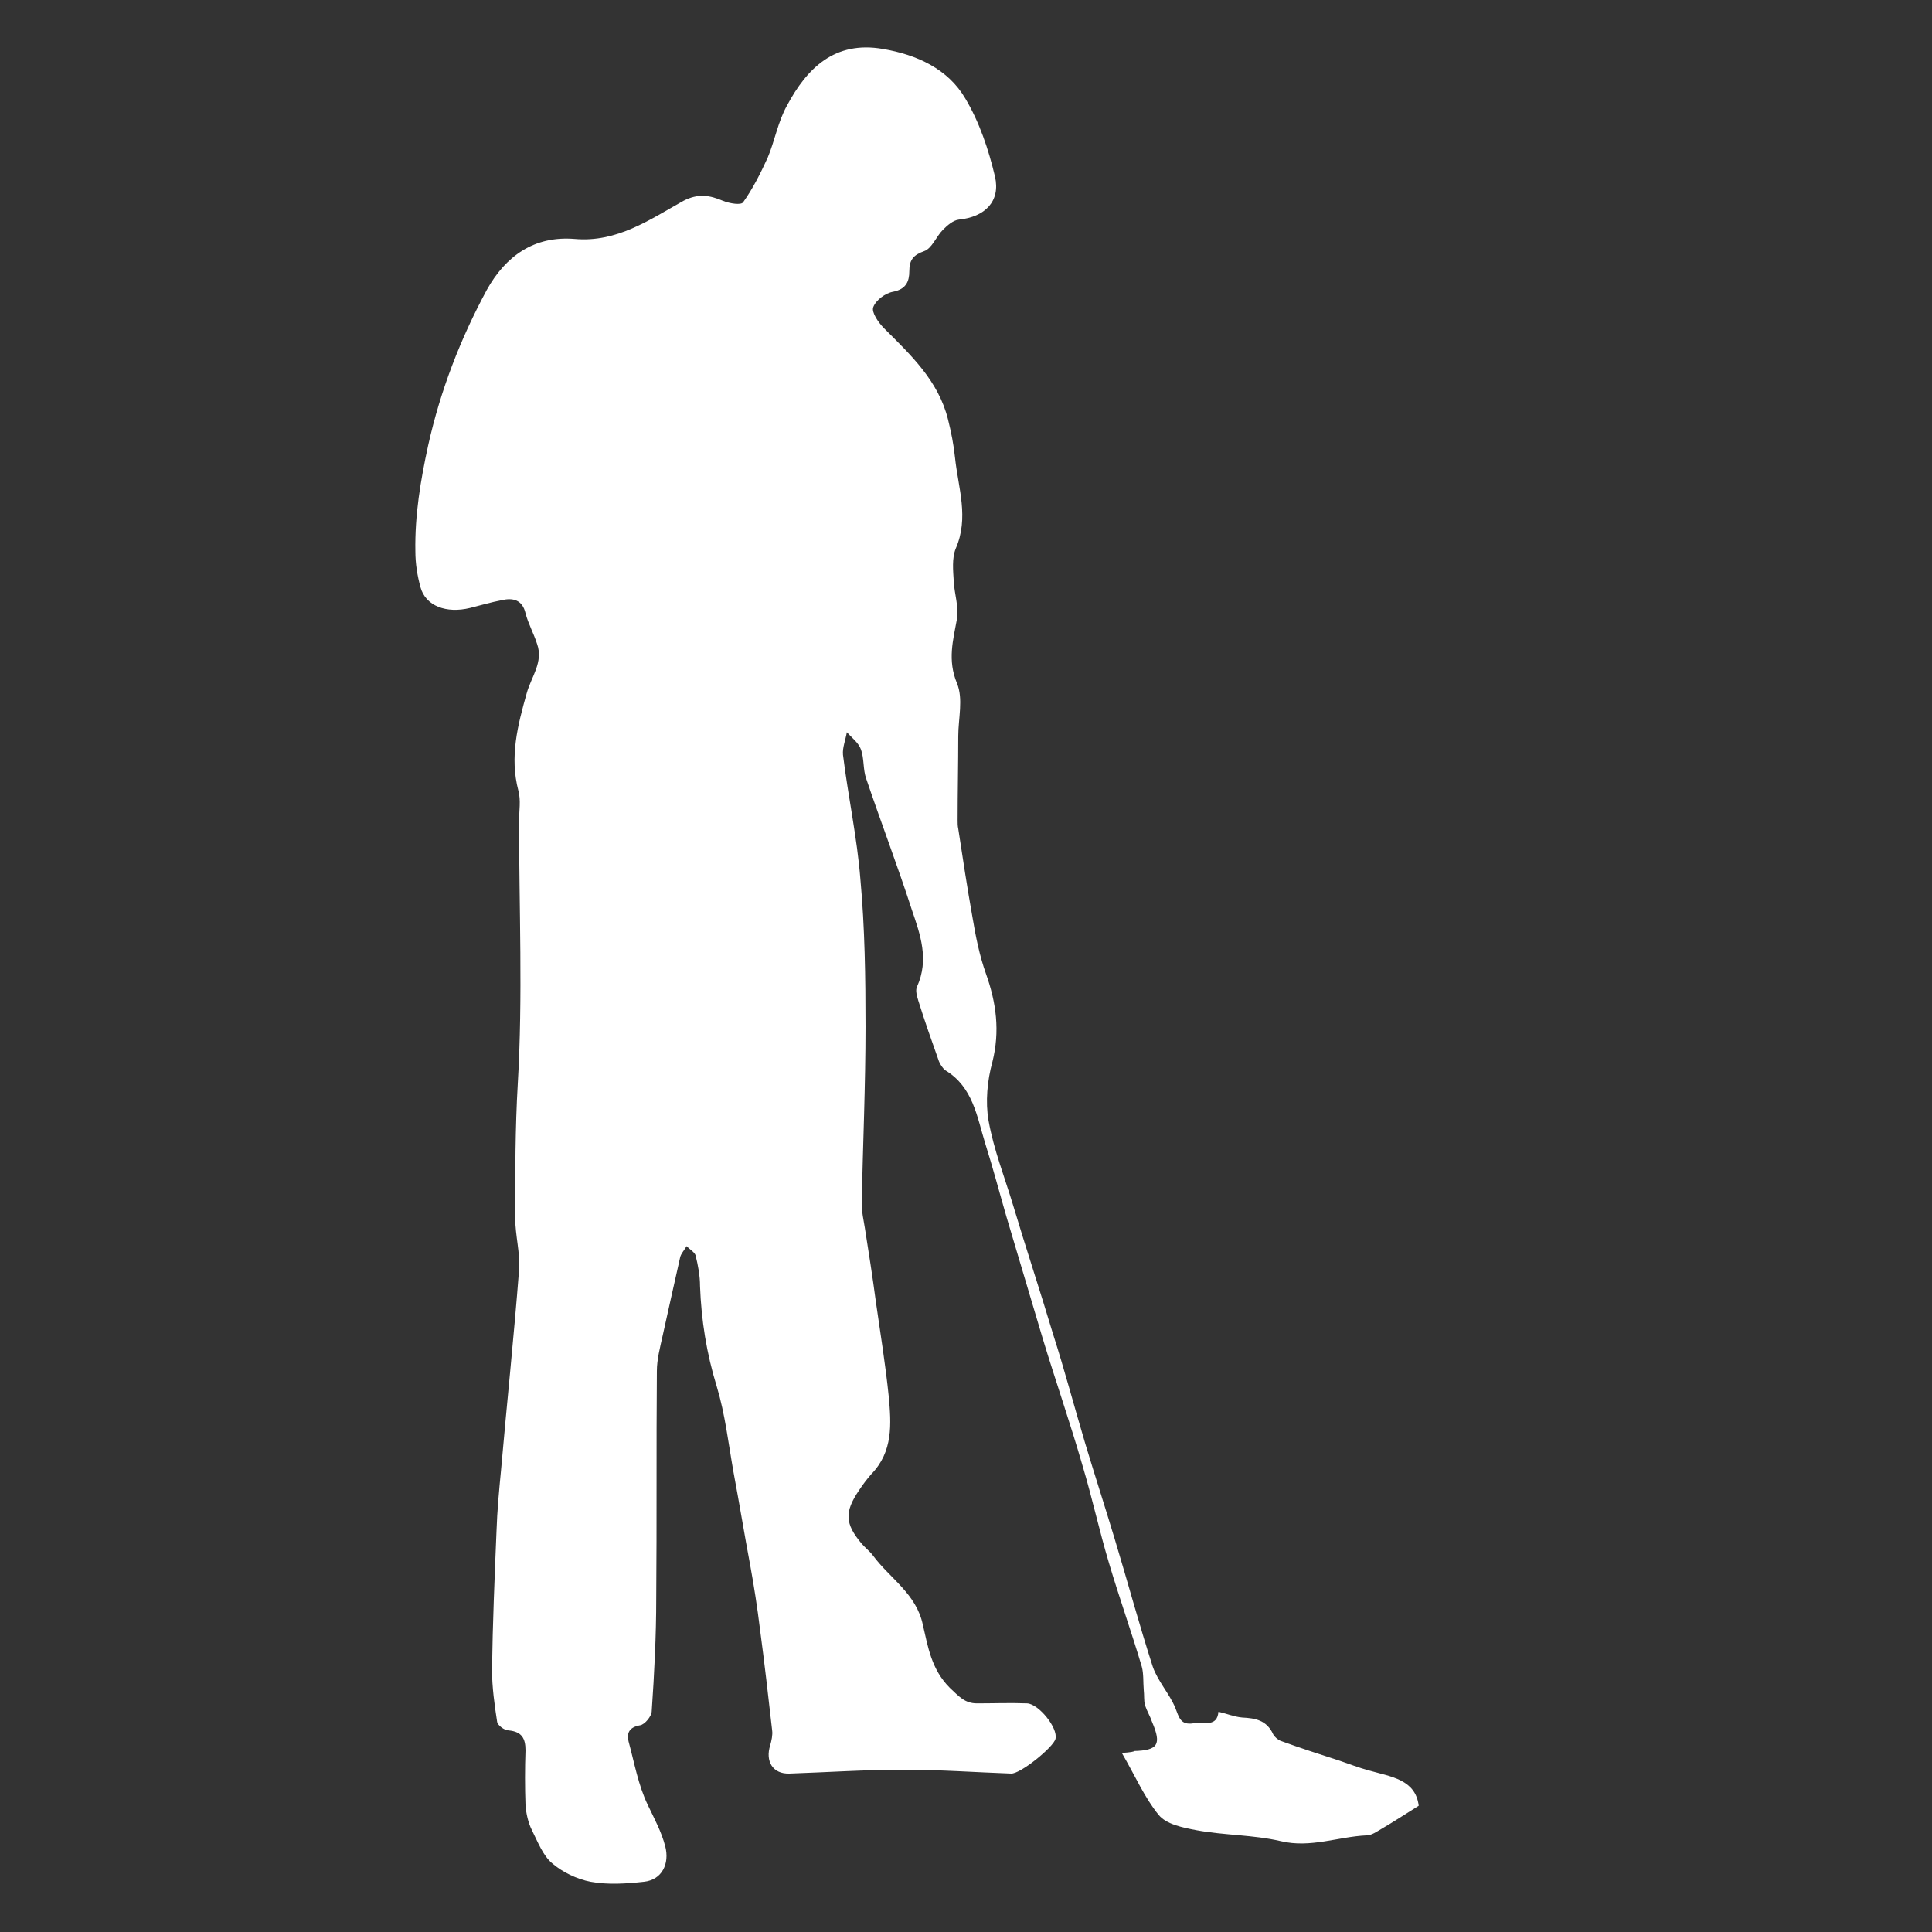<?xml version="1.0" encoding="utf-8"?>
<!-- Generator: Adobe Illustrator 24.0.0, SVG Export Plug-In . SVG Version: 6.00 Build 0)  -->
<svg version="1.1" id="Layer_1" xmlns="http://www.w3.org/2000/svg" xmlns:xlink="http://www.w3.org/1999/xlink" x="0px" y="0px"
	 viewBox="0 0 300 300" style="enable-background:new 0 0 300 300;" xml:space="preserve">
<rect x="0" y="0" width="300" height="300" fill="#333333" stroke="none"/>
<style type="text/css">
	.st0{fill:#FFFFFF;}
</style>
<path class="st0" d="M176.1,271.9c3.7-0.1,4.3-1,2.8-4.5c-0.3-0.9-0.8-1.7-1.1-2.6c-0.2-0.7-0.1-1.6-0.2-2.4c-0.1-1.2,0-2.5-0.3-3.6
	c-1.6-5.4-3.5-10.7-5.1-16.1c-1.5-5-2.6-10.1-4.1-15.1c-1.9-6.6-4.2-13.2-6.2-19.8c-1.9-6.3-3.7-12.5-5.6-18.8
	c-1.1-3.8-2.1-7.6-3.3-11.4c-1.3-4.2-1.9-8.8-6.2-11.4c-0.4-0.3-0.8-0.9-1-1.4c-1.1-3.1-2.2-6.2-3.2-9.4c-0.2-0.7-0.5-1.6-0.2-2.2
	c1.9-4.2,0.5-8.1-0.8-11.9c-2.2-6.8-4.8-13.6-7.1-20.4c-0.5-1.4-0.3-3.1-0.8-4.5c-0.4-1.1-1.4-1.8-2.2-2.7c-0.2,1.2-0.7,2.4-0.6,3.5
	c0.8,6.5,2.2,12.9,2.7,19.3c0.7,7.6,0.8,15.3,0.8,22.9c0,9.1-0.4,18.3-0.6,27.5c0,1.3,0.3,2.5,0.5,3.8c0.6,3.8,1.2,7.6,1.7,11.4
	c0.7,4.9,1.5,9.8,2,14.7c0.4,4.3,0.7,8.6-2.7,12.1c-0.7,0.8-1.3,1.6-1.9,2.5c-2.3,3.4-2.2,5.2,0.4,8.3c0.6,0.7,1.3,1.2,1.8,1.9
	c2.6,3.5,6.7,5.9,7.7,10.7c0.8,3.4,1.3,6.9,4.2,9.8c1.4,1.3,2.3,2.4,4.2,2.4c2.6,0,5.2-0.1,7.8,0c1.8,0.1,4.8,3.8,4.4,5.5
	c-0.3,1.3-5.5,5.5-6.9,5.4c-5.6-0.2-11.1-0.6-16.7-0.6c-5.9,0-11.8,0.4-17.7,0.6c-2.6,0.1-3.8-1.9-3-4.4c0.2-0.7,0.4-1.6,0.3-2.3
	c-0.6-5.3-1.2-10.6-1.9-15.8c-0.4-3.3-0.9-6.5-1.5-9.8c-0.9-4.8-1.7-9.7-2.6-14.5c-0.8-4.5-1.3-9-2.6-13.3
	c-1.6-5.2-2.4-10.3-2.6-15.6c0-1.6-0.3-3.2-0.7-4.8c-0.2-0.5-0.9-0.9-1.4-1.4c-0.3,0.6-0.9,1.2-1,1.8c-0.9,4-1.8,8-2.7,12.1
	c-0.4,1.8-0.9,3.7-0.9,5.5c-0.1,11.7,0,23.5-0.1,35.3c0,5.8-0.3,11.7-0.7,17.5c0,0.8-1.1,2.1-1.8,2.2c-1.7,0.3-2.1,1.2-1.8,2.5
	c0.9,3.3,1.5,6.8,3,9.9c1,2.1,2.1,4.1,2.7,6.4c0.7,2.7-0.5,5.2-3.3,5.5c-2.7,0.3-5.6,0.5-8.3,0c-2.1-0.4-4.4-1.5-6-2.9
	c-1.4-1.2-2.2-3.3-3.1-5.1c-0.6-1.2-0.9-2.6-1-3.9c-0.1-2.8-0.1-5.7,0-8.5c0-1.9-0.6-2.9-2.6-3.1c-0.7,0-1.7-0.8-1.8-1.3
	c-0.4-2.6-0.8-5.4-0.8-8.1c0.1-7.2,0.4-14.4,0.7-21.6c0.1-3.1,0.4-6.3,0.7-9.4c0.9-10.3,2-20.7,2.8-31.1c0.2-2.6-0.6-5.4-0.6-8.1
	c0-7,0-13.9,0.4-20.8c0.8-13.6,0.2-27.2,0.2-40.8c0-1.6,0.3-3.2-0.1-4.7c-1.4-5.3-0.1-10.2,1.3-15.2c0.7-2.5,2.6-4.8,1.6-7.6
	c-0.5-1.6-1.4-3.2-1.8-4.8c-0.5-2.1-2-2.4-3.7-2c-1.6,0.3-3.3,0.8-4.9,1.2c-3.7,0.9-6.9-0.3-7.7-3.2c-0.5-1.8-0.8-3.7-0.8-5.6
	c-0.1-5.6,0.8-11,2-16.5c1.9-8.5,5-16.5,9.1-24.1c2.9-5.2,7.3-8.4,13.6-7.9c6.6,0.6,11.7-3,16.9-5.9c2.3-1.2,4.1-0.9,6.2,0
	c1,0.4,2.8,0.7,3.1,0.2c1.5-2.1,2.7-4.5,3.8-6.9c1.1-2.6,1.6-5.6,3-8.1c3.1-5.8,7.4-10.1,14.9-8.8c5.3,0.9,10.1,3.1,12.8,7.7
	c2.2,3.7,3.6,7.9,4.6,12.1c0.9,3.9-1.6,6.3-5.6,6.7c-0.9,0.1-1.8,0.9-2.5,1.6c-1,1-1.7,2.9-2.9,3.3c-1.7,0.6-2.3,1.4-2.3,3.1
	c0,1.6-0.5,2.8-2.5,3.2c-1.2,0.2-2.7,1.3-3.1,2.4c-0.3,0.8,0.8,2.4,1.7,3.3c4.1,4.1,8.4,8.1,9.9,14.1c0.5,2,0.9,4,1.1,6
	c0.5,4.7,2.2,9.3,0.1,14.1c-0.6,1.5-0.4,3.4-0.3,5.1c0.1,1.9,0.8,3.9,0.5,5.8c-0.6,3.3-1.5,6.4,0,10c1,2.4,0.2,5.5,0.2,8.2
	c0,4.4-0.1,8.7-0.1,13.1c0,0.4,0,0.9,0.1,1.3c0.7,4.6,1.4,9.2,2.2,13.7c0.5,3,1.1,6,2.1,8.8c1.6,4.5,2.2,8.9,1,13.7
	c-0.8,2.9-1.1,6.2-0.6,9.1c0.8,4.5,2.5,8.8,3.8,13.1c2,6.7,4.2,13.3,6.2,20c1.8,5.6,3.3,11.3,5,17c1.5,5,3.1,9.9,4.6,14.9
	c2,6.6,3.8,13.3,5.9,19.8c0.8,2.3,2.6,4.2,3.5,6.4c0.6,1.5,0.8,2.7,2.8,2.4c1.7-0.2,3.7,0.6,3.9-1.8c1.3,0.3,2.5,0.8,3.7,0.9
	c2,0.1,3.8,0.4,4.8,2.6c0.2,0.4,0.7,0.8,1.1,1c3,1.1,6.1,2.1,9.2,3.1c1.5,0.5,3,1.1,4.5,1.5c3.5,1,7.3,1.4,7.8,5.5
	c-2.1,1.3-3.9,2.5-5.8,3.6c-0.7,0.4-1.5,1-2.3,1c-4.4,0.2-8.7,2-13.3,0.9c-4.3-1-8.8-0.9-13.1-1.7c-2.1-0.4-4.7-0.9-5.9-2.4
	c-2.2-2.7-3.6-6-5.7-9.6C175.6,272.1,176.1,272,176.1,271.9z"/>
</svg>
